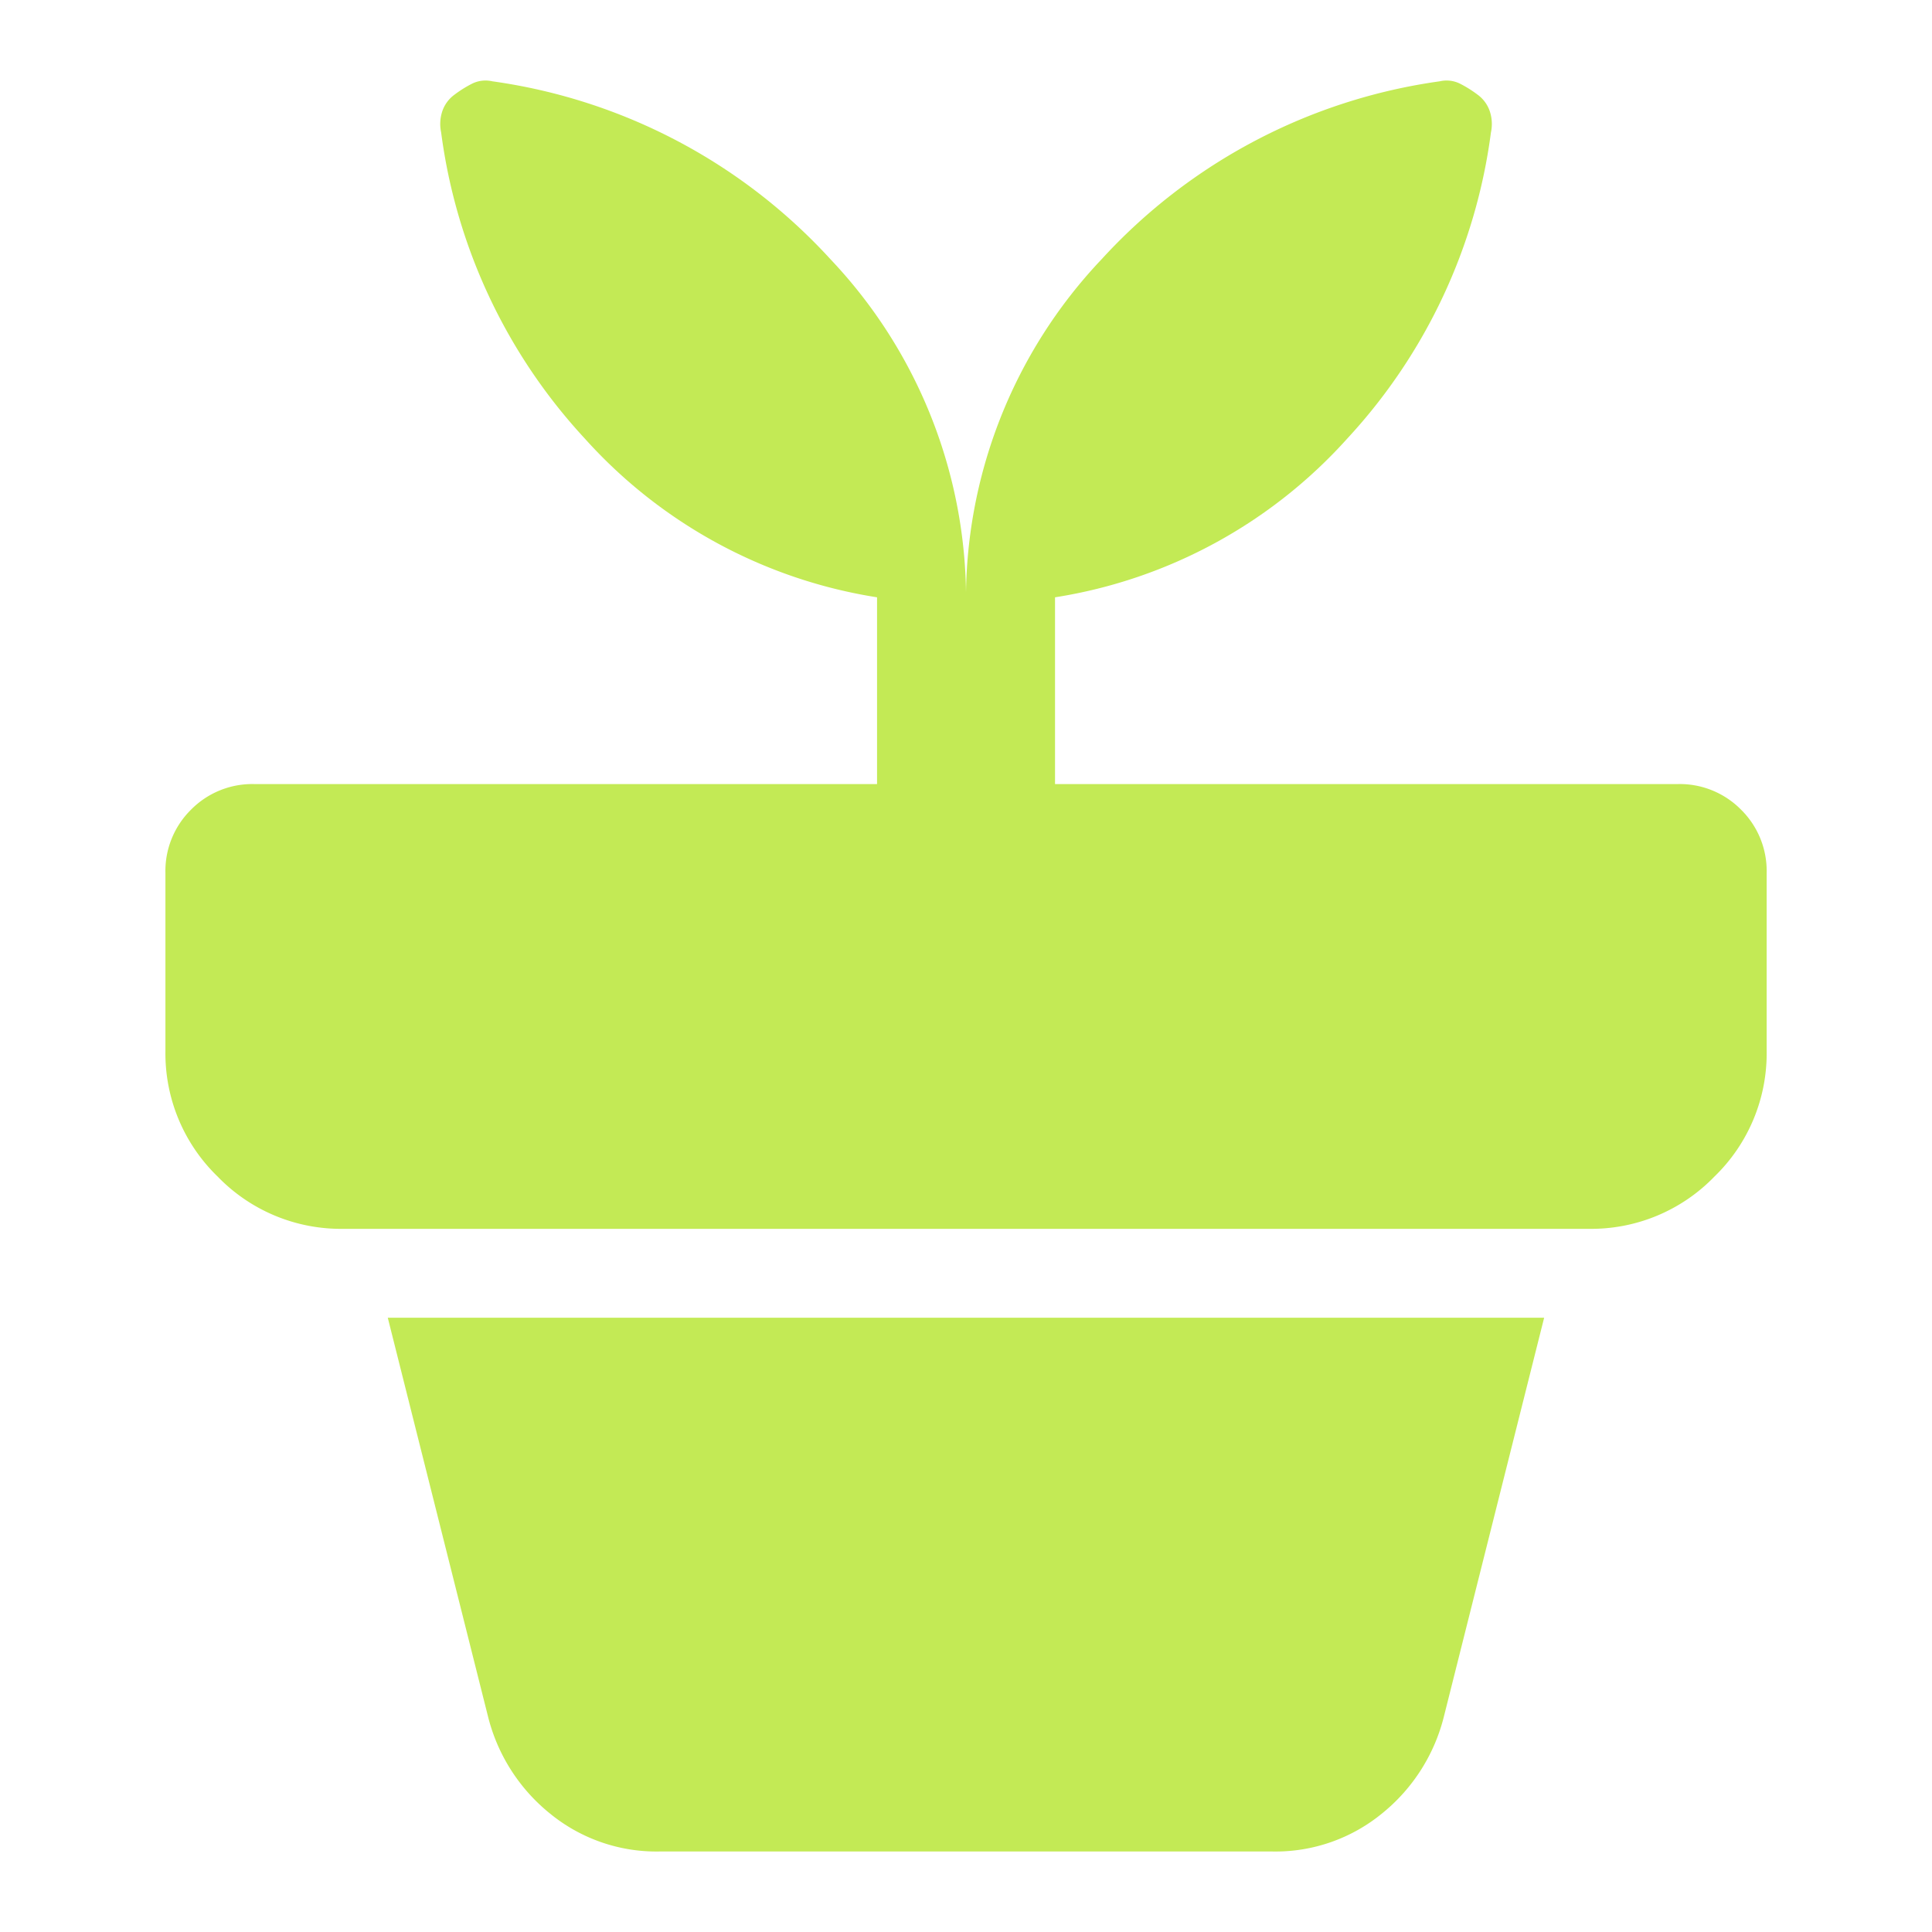 <svg xmlns="http://www.w3.org/2000/svg" width="24" height="24" viewBox="0 0 24 24">
  <g id="potted_plant_icon_green_24x24" transform="translate(-4499 19202)">
    <rect id="frame_24x24" width="24" height="24" transform="translate(4499 -19202)" fill="none"/>
    <path id="potted_plant_icon" d="M126.133-854.334a2.087,2.087,0,0,1-1.354-.47,2.246,2.246,0,0,1-.774-1.216l-1.243-4.945h14.365l-1.243,4.945a2.246,2.246,0,0,1-.774,1.216,2.087,2.087,0,0,1-1.354.47Zm3.812-15.47a6.138,6.138,0,0,1,1.685-4.31,7,7,0,0,1,4.2-2.21.376.376,0,0,1,.249.028,1.455,1.455,0,0,1,.221.138.422.422,0,0,1,.152.207.5.5,0,0,1,.014.262,6.915,6.915,0,0,1-1.782,3.8,6.167,6.167,0,0,1-3.633,1.975v2.32h7.735a1.069,1.069,0,0,1,.787.318,1.069,1.069,0,0,1,.318.787v2.21a2.128,2.128,0,0,1-.649,1.561,2.128,2.128,0,0,1-1.561.649H122.21a2.128,2.128,0,0,1-1.561-.649,2.128,2.128,0,0,1-.649-1.561v-2.21a1.069,1.069,0,0,1,.318-.787,1.069,1.069,0,0,1,.787-.318h7.735v-2.32a6.167,6.167,0,0,1-3.633-1.975,6.915,6.915,0,0,1-1.782-3.8.5.5,0,0,1,.014-.262.422.422,0,0,1,.152-.207,1.454,1.454,0,0,1,.221-.138.376.376,0,0,1,.249-.028,7,7,0,0,1,4.2,2.21A6.138,6.138,0,0,1,129.945-869.8Z" transform="translate(4381.055 -18324.666)" fill="#c3ea55"/>
  </g>
</svg>
